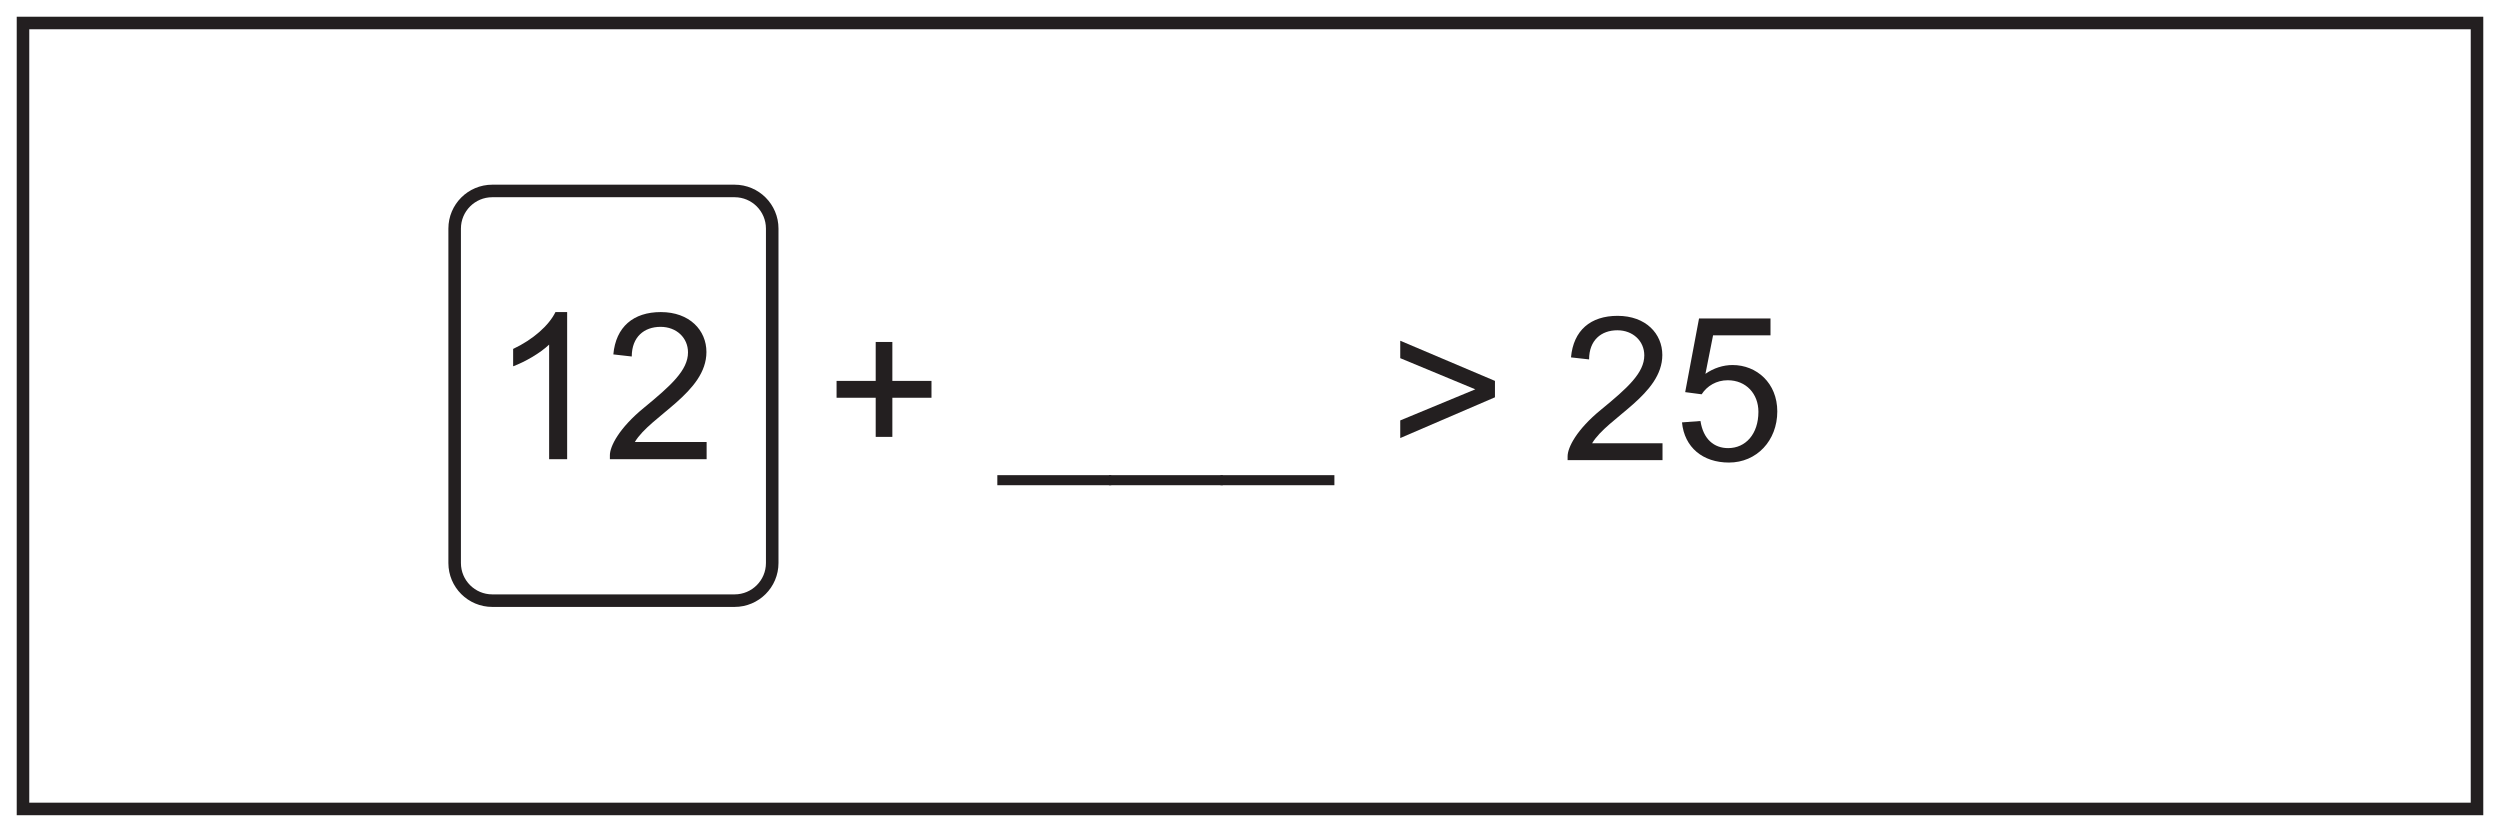 <?xml version="1.0" encoding="UTF-8"?>
<svg xmlns="http://www.w3.org/2000/svg" xmlns:xlink="http://www.w3.org/1999/xlink" width="598pt" height="199pt" viewBox="0 0 598 199" version="1.1">
<defs>
<g>
<symbol overflow="visible" id="glyph0-0">
<path style="stroke:none;" d="M 0.578 0 L 23.375 0 L 23.375 -31.922 L 0.578 -31.922 Z M 4.219 -29.656 L 19.734 -29.656 L 12 -18 Z M 2.875 -27.594 L 10.609 -15.984 C 10.609 -15.984 2.875 -4.312 2.875 -4.375 Z M 21.125 -27.594 L 21.125 -4.312 L 13.344 -15.984 Z M 19.734 -2.297 L 4.219 -2.297 L 12 -13.922 Z M 19.734 -2.297 "/>
</symbol>
<symbol overflow="visible" id="glyph0-1">
<path style="stroke:none;" d=""/>
</symbol>
<symbol overflow="visible" id="glyph0-2">
<path style="stroke:none;" d="M 15.984 -5.562 L 15.984 -14.922 L 25.344 -14.922 L 25.344 -18.953 L 15.984 -18.953 L 15.984 -28.266 L 12 -28.266 L 12 -18.953 L 2.641 -18.953 L 2.641 -14.922 L 12 -14.922 L 12 -5.562 Z M 15.984 -5.562 "/>
</symbol>
<symbol overflow="visible" id="glyph0-3">
<path style="stroke:none;" d="M 26.969 3.594 L -0.281 3.594 L -0.281 6 L 26.969 6 Z M 26.969 3.594 "/>
</symbol>
<symbol overflow="visible" id="glyph0-4">
<path style="stroke:none;" d="M 25.344 -15.031 L 25.344 -18.953 L 2.688 -28.562 L 2.688 -24.391 L 20.641 -16.938 L 2.688 -9.5 L 2.688 -5.281 Z M 25.344 -15.031 "/>
</symbol>
<symbol overflow="visible" id="glyph0-5">
<path style="stroke:none;" d="M 7.203 -4.031 C 10.891 -10.219 24 -15.641 24 -25.156 C 24 -30.234 20.062 -34.516 13.297 -34.516 C 6.859 -34.516 2.734 -31.062 2.156 -24.578 L 6.484 -24.094 C 6.484 -28.656 9.359 -31.062 13.25 -31.062 C 16.984 -31.062 19.688 -28.469 19.688 -25.062 C 19.688 -20.875 15.703 -17.281 9.312 -12.047 C 3.5 -7.297 1.344 -3.031 1.344 -0.906 L 1.344 0 L 24.047 0 L 24.047 -4.031 Z M 7.203 -4.031 "/>
</symbol>
<symbol overflow="visible" id="glyph0-6">
<path style="stroke:none;" d="M 9.453 -29.859 L 23.188 -29.859 L 23.188 -33.891 L 6.094 -33.891 L 2.781 -16.266 L 6.719 -15.75 C 8.016 -17.766 10.266 -19.109 12.953 -19.109 C 17.375 -19.109 20.297 -15.844 20.297 -11.562 C 20.297 -6.234 17.234 -2.875 13.062 -2.875 C 9.703 -2.875 7.109 -4.984 6.438 -9.359 L 2.016 -9.031 C 2.594 -3.031 7.016 0.578 13.25 0.578 C 19.875 0.578 24.812 -4.656 24.812 -11.656 C 24.812 -18.438 19.875 -22.75 14.109 -22.75 C 11.906 -22.75 9.594 -22.031 7.625 -20.641 Z M 9.453 -29.859 "/>
</symbol>
<symbol overflow="visible" id="glyph1-0">
<path style="stroke:none;" d="M 0.594 0 L 23.828 0 L 23.828 -32.547 L 0.594 -32.547 Z M 4.312 -30.25 L 20.109 -30.25 L 12.234 -18.359 Z M 2.938 -28.141 L 10.812 -16.297 C 10.812 -16.297 2.938 -4.406 2.938 -4.453 Z M 21.531 -28.141 L 21.531 -4.406 L 13.609 -16.297 Z M 20.109 -2.344 L 4.312 -2.344 L 12.234 -14.188 Z M 20.109 -2.344 "/>
</symbol>
<symbol overflow="visible" id="glyph1-1">
<path style="stroke:none;" d="M 18.359 -35.188 L 15.562 -35.188 C 14.047 -32.047 10.234 -28.625 5.438 -26.375 L 5.438 -22.219 C 8.219 -23.25 11.891 -25.344 14.047 -27.406 L 14.047 0 L 18.359 0 Z M 18.359 -35.188 "/>
</symbol>
<symbol overflow="visible" id="glyph1-2">
<path style="stroke:none;" d="M 7.344 -4.109 C 11.109 -10.422 24.469 -15.953 24.469 -25.641 C 24.469 -30.828 20.453 -35.188 13.562 -35.188 C 7 -35.188 2.797 -31.656 2.203 -25.062 L 6.609 -24.562 C 6.609 -29.219 9.547 -31.656 13.5 -31.656 C 17.328 -31.656 20.062 -29.016 20.062 -25.547 C 20.062 -21.281 16 -17.625 9.5 -12.281 C 3.578 -7.438 1.375 -3.078 1.375 -0.938 L 1.375 0 L 24.516 0 L 24.516 -4.109 Z M 7.344 -4.109 "/>
</symbol>
</g>
</defs>
<g id="surface1">
<rect x="0" y="0" width="598" height="199" style="fill:rgb(100%,100%,100%);fill-opacity:1;stroke:none;"/>
<path style=" stroke:none;fill-rule:nonzero;fill:rgb(100%,100%,100%);fill-opacity:1;" d="M 5.5 5.5 L 592.5 5.5 L 592.5 193.5 L 5.5 193.5 Z M 5.5 5.5 "/>
<path style=" stroke:none;fill-rule:nonzero;fill:rgb(13.73%,12.16%,12.549%);fill-opacity:1;" d="M 594 4 L 4 4 L 4 195 L 594 195 Z M 591 192 L 7 192 L 7 7 L 591 7 Z M 591 192 "/>
<g style="fill:rgb(13.73%,12.16%,12.549%);fill-opacity:1;">
  <use xlink:href="#glyph0-1" x="157.435" y="110.065"/>
  <use xlink:href="#glyph0-1" x="170.779" y="110.065"/>
  <use xlink:href="#glyph0-1" x="184.123" y="110.065"/>
  <use xlink:href="#glyph0-2" x="197.467" y="110.065"/>
  <use xlink:href="#glyph0-1" x="225.499" y="110.065"/>
  <use xlink:href="#glyph0-3" x="238.843" y="110.065"/>
  <use xlink:href="#glyph0-3" x="265.531" y="110.065"/>
  <use xlink:href="#glyph0-3" x="292.219" y="110.065"/>
  <use xlink:href="#glyph0-1" x="318.907" y="110.065"/>
  <use xlink:href="#glyph0-4" x="332.251" y="110.065"/>
  <use xlink:href="#glyph0-1" x="360.283" y="110.065"/>
  <use xlink:href="#glyph0-5" x="373.627" y="110.065"/>
  <use xlink:href="#glyph0-6" x="400.315" y="110.065"/>
  <use xlink:href="#glyph0-1" x="427.003" y="110.065"/>
</g>
<path style="fill-rule:nonzero;fill:rgb(100%,100%,100%);fill-opacity:1;stroke-width:3;stroke-linecap:butt;stroke-linejoin:miter;stroke:rgb(13.73%,12.16%,12.549%);stroke-opacity:1;stroke-miterlimit:10;" d="M -0 0.001 C -0 -4.972 4.031 -8.999 9 -8.999 L 66.96 -8.999 C 71.929 -8.999 75.96 -4.972 75.96 0.001 L 75.96 80.001 C 75.96 84.97 71.929 89.001 66.96 89.001 L 9 89.001 C 4.031 89.001 -0 84.97 -0 80.001 Z M -0 0.001 " transform="matrix(1,0,0,-1,108.754,134.677)"/>
<g style="fill:rgb(13.73%,12.16%,12.549%);fill-opacity:1;">
  <use xlink:href="#glyph1-1" x="117.303" y="109.837"/>
  <use xlink:href="#glyph1-2" x="144.509" y="109.837"/>
</g>
</g>
</svg>
